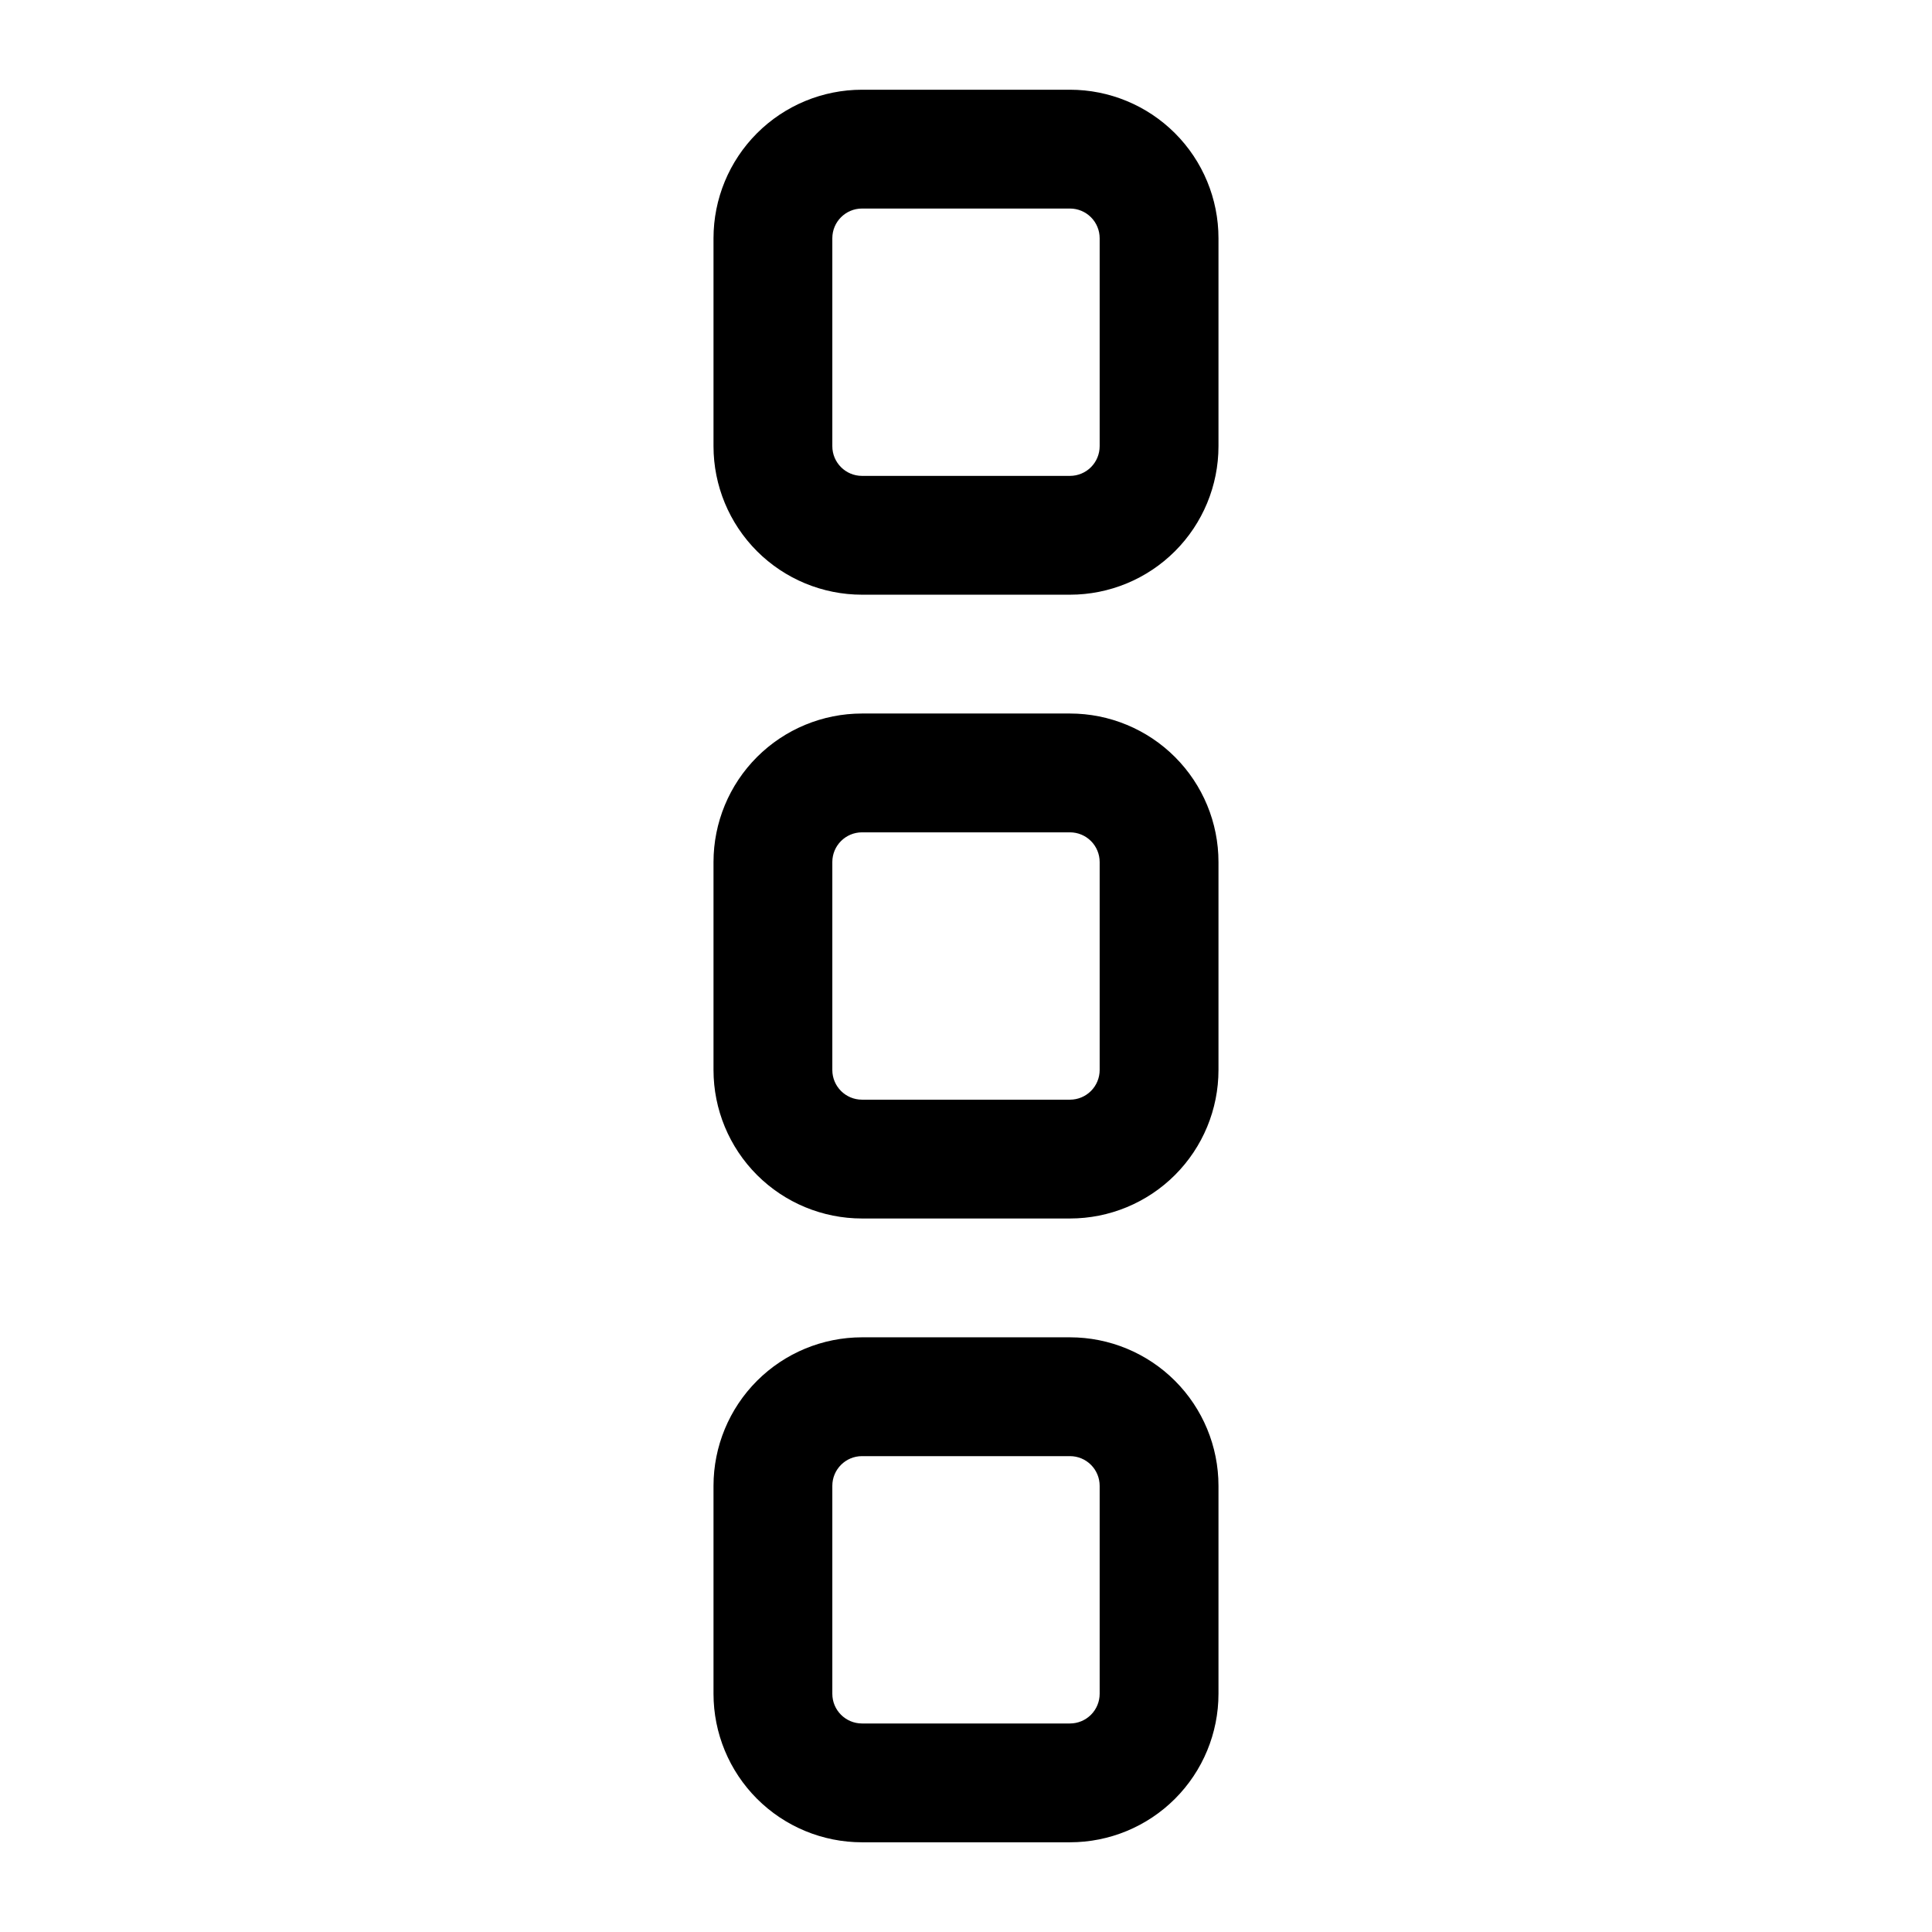<?xml version="1.0" encoding="UTF-8"?>
<!-- Uploaded to: SVG Find, www.svgrepo.com, Generator: SVG Find Mixer Tools -->
<svg fill="#000000" width="800px" height="800px" version="1.1" viewBox="144 144 512 512" xmlns="http://www.w3.org/2000/svg">
 <path d="m427.55 333.09h-55.105c-10.438 0-20.449 4.148-27.832 11.527-7.379 7.383-11.527 17.395-11.527 27.832v55.105c0 10.438 4.148 20.449 11.527 27.832 7.383 7.383 17.395 11.527 27.832 11.527h55.105c10.438 0 20.449-4.144 27.832-11.527 7.383-7.383 11.527-17.395 11.527-27.832v-55.105c0-10.438-4.144-20.449-11.527-27.832-7.383-7.379-17.395-11.527-27.832-11.527zm7.871 94.465c0 2.086-0.828 4.09-2.305 5.566-1.477 1.477-3.481 2.305-5.566 2.305h-55.105c-4.348 0-7.871-3.523-7.871-7.871v-55.105c0-4.348 3.523-7.871 7.871-7.871h55.105c2.086 0 4.09 0.828 5.566 2.305 1.477 1.477 2.305 3.481 2.305 5.566zm-7.871 70.848h-55.105c-10.438 0-20.449 4.148-27.832 11.527-7.379 7.383-11.527 17.395-11.527 27.832v55.105c0 10.438 4.148 20.449 11.527 27.832 7.383 7.383 17.395 11.527 27.832 11.527h55.105c10.438 0 20.449-4.144 27.832-11.527 7.383-7.383 11.527-17.395 11.527-27.832v-55.105c0-10.438-4.144-20.449-11.527-27.832-7.383-7.379-17.395-11.527-27.832-11.527zm7.871 94.465c0 2.086-0.828 4.09-2.305 5.566-1.477 1.477-3.481 2.305-5.566 2.305h-55.105c-4.348 0-7.871-3.523-7.871-7.871v-55.105c0-4.348 3.523-7.871 7.871-7.871h55.105c2.086 0 4.09 0.828 5.566 2.305 1.477 1.477 2.305 3.481 2.305 5.566zm-7.871-425.09h-55.105c-10.438 0-20.449 4.148-27.832 11.527-7.379 7.383-11.527 17.395-11.527 27.832v55.105c0 10.438 4.148 20.449 11.527 27.832 7.383 7.383 17.395 11.527 27.832 11.527h55.105c10.438 0 20.449-4.144 27.832-11.527 7.383-7.383 11.527-17.395 11.527-27.832v-55.105c0-10.438-4.144-20.449-11.527-27.832-7.383-7.379-17.395-11.527-27.832-11.527zm7.871 94.465c0 2.086-0.828 4.09-2.305 5.566-1.477 1.477-3.481 2.305-5.566 2.305h-55.105c-4.348 0-7.871-3.523-7.871-7.871v-55.105c0-4.348 3.523-7.871 7.871-7.871h55.105c2.086 0 4.09 0.828 5.566 2.305 1.477 1.477 2.305 3.481 2.305 5.566z"/>
</svg>